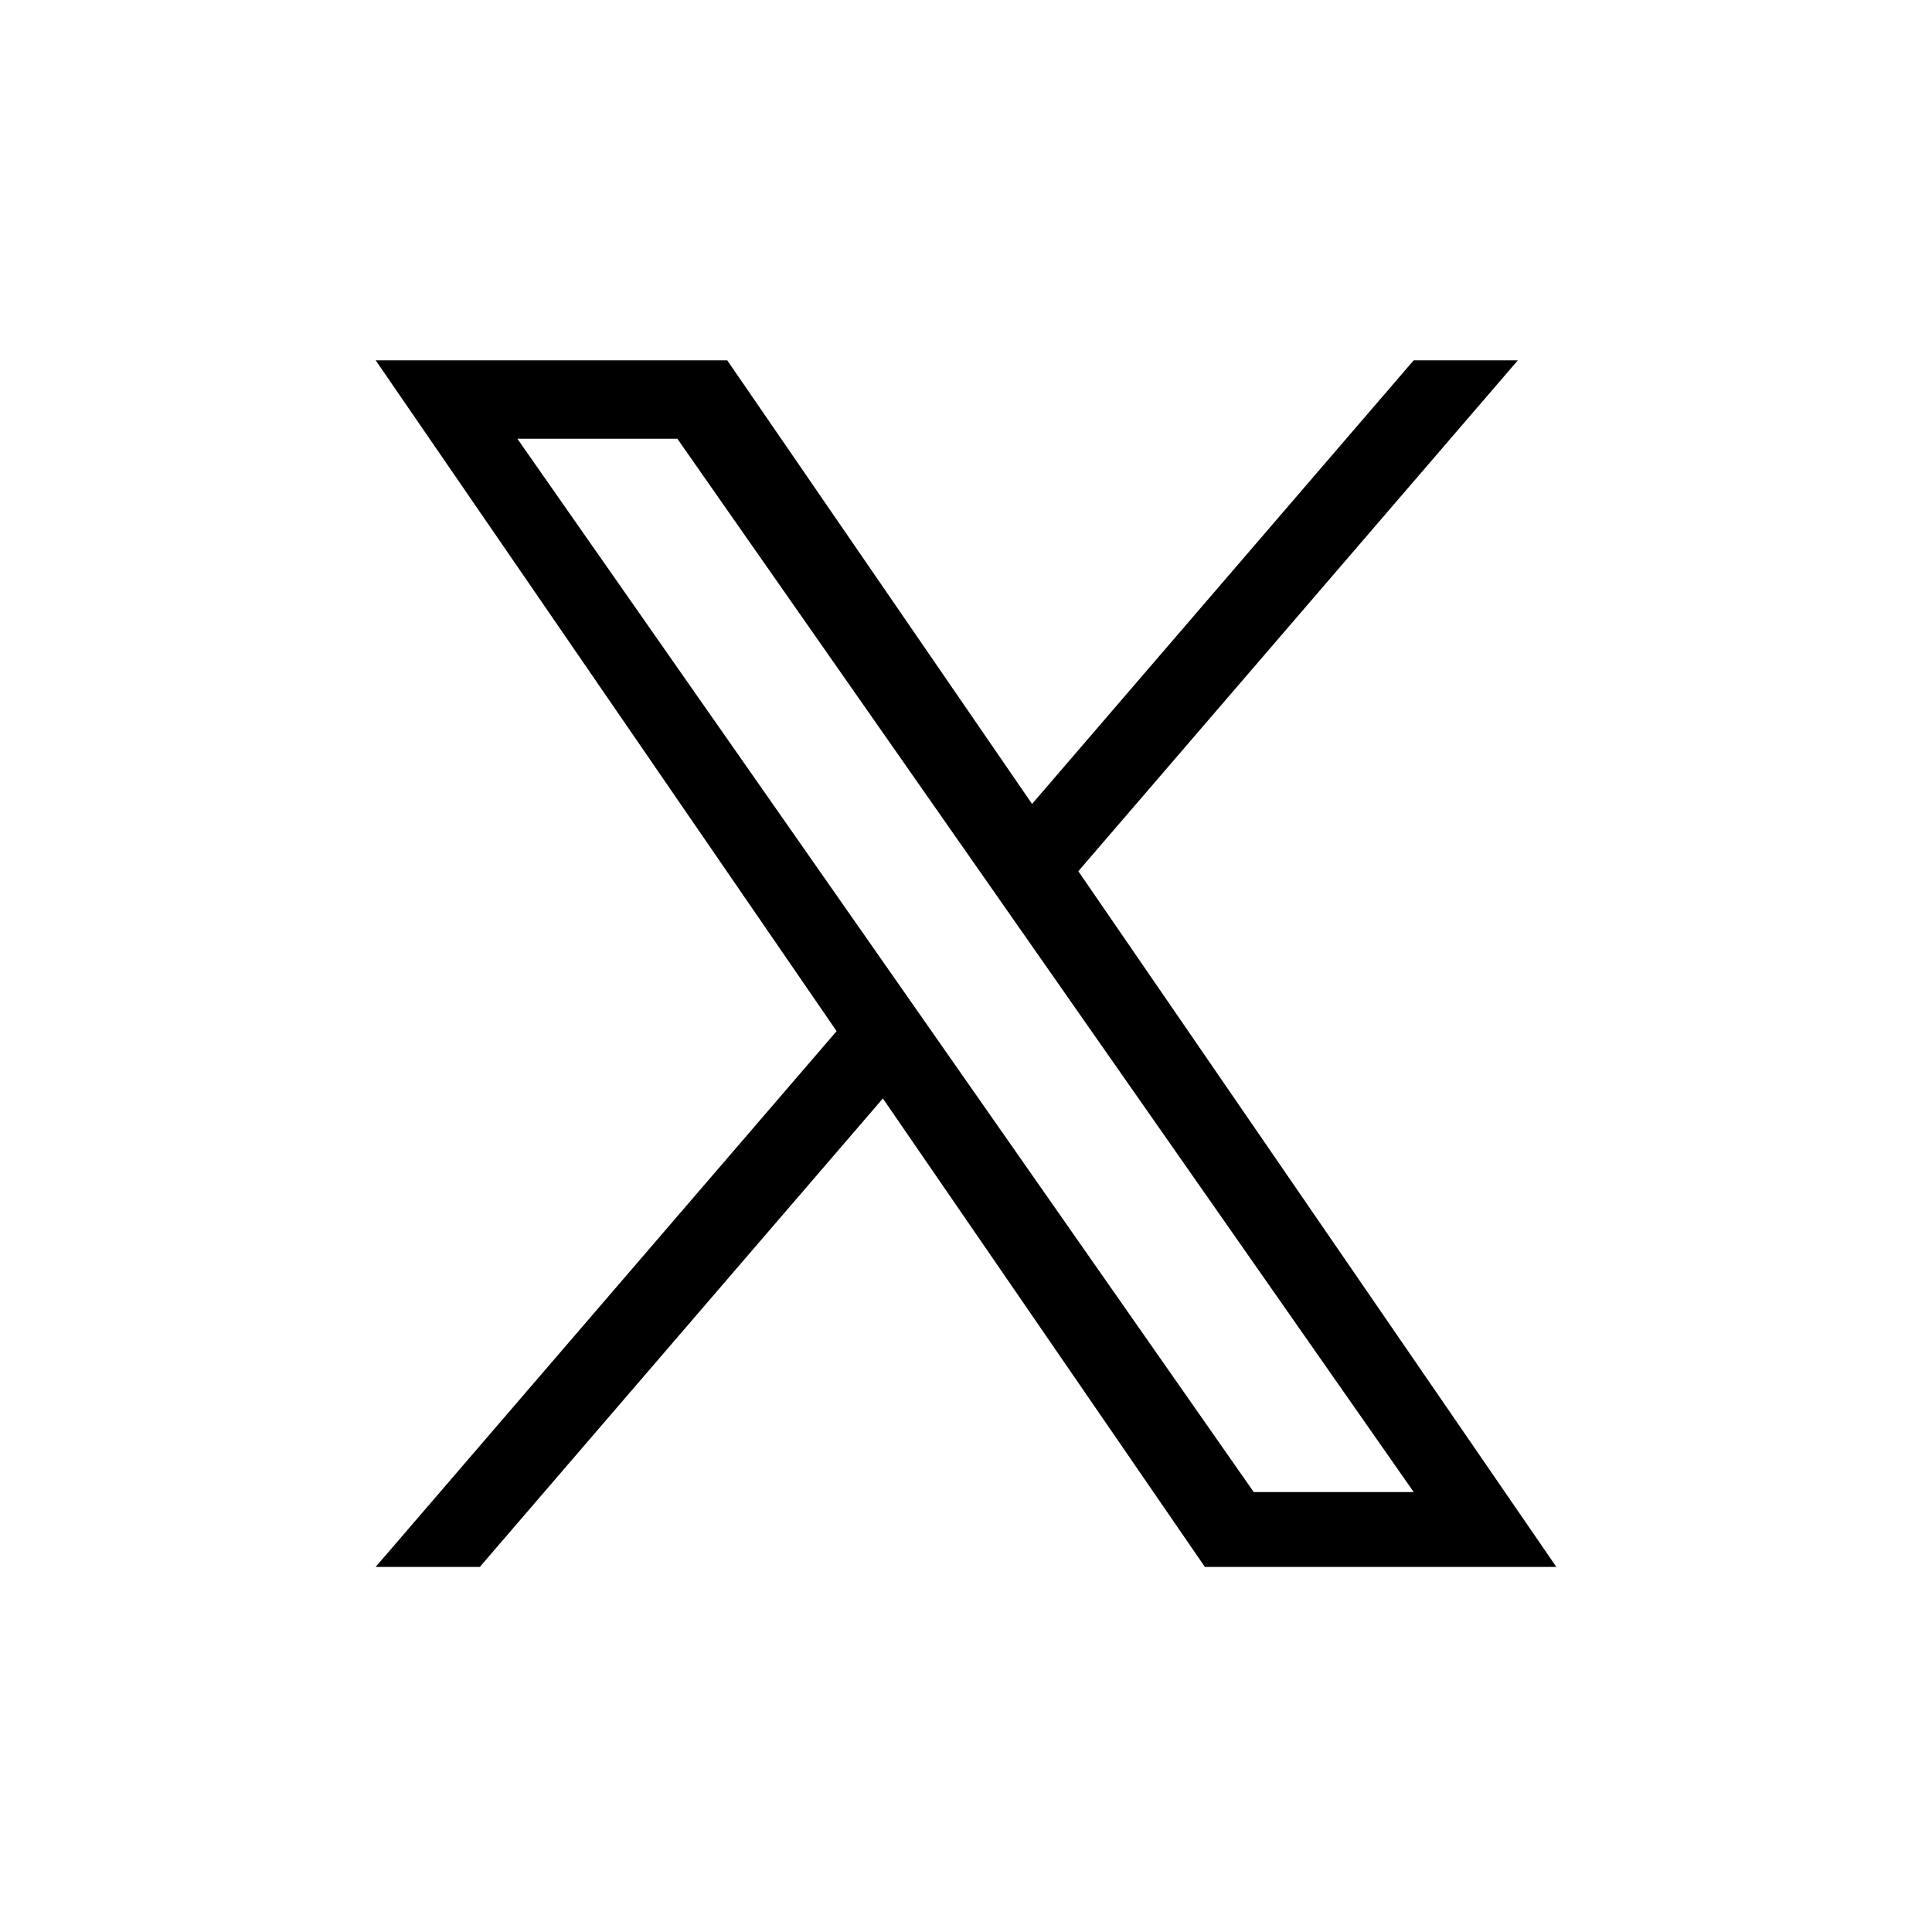 <svg xmlns="http://www.w3.org/2000/svg" width="36" height="36" viewBox="0 0 36 36"><defs><clipPath id="a"><path transform="translate(-2 -5)" fill="none" d="M0 0h36v36H0z"/></clipPath></defs><g clip-path="url(#a)" transform="translate(2 5)"><path d="M15.435 14.325l-.87-1.245L7.64 3.175h2.981l5.588 7.993.87 1.245 7.264 10.39h-2.981zm8.907-12.611L17.231 9.98l-5.68-8.266H5l8.589 12.5L5 24.197h1.941l7.51-8.729 6 8.729H27l-8.907-12.963 8.19-9.52z"/></g></svg>